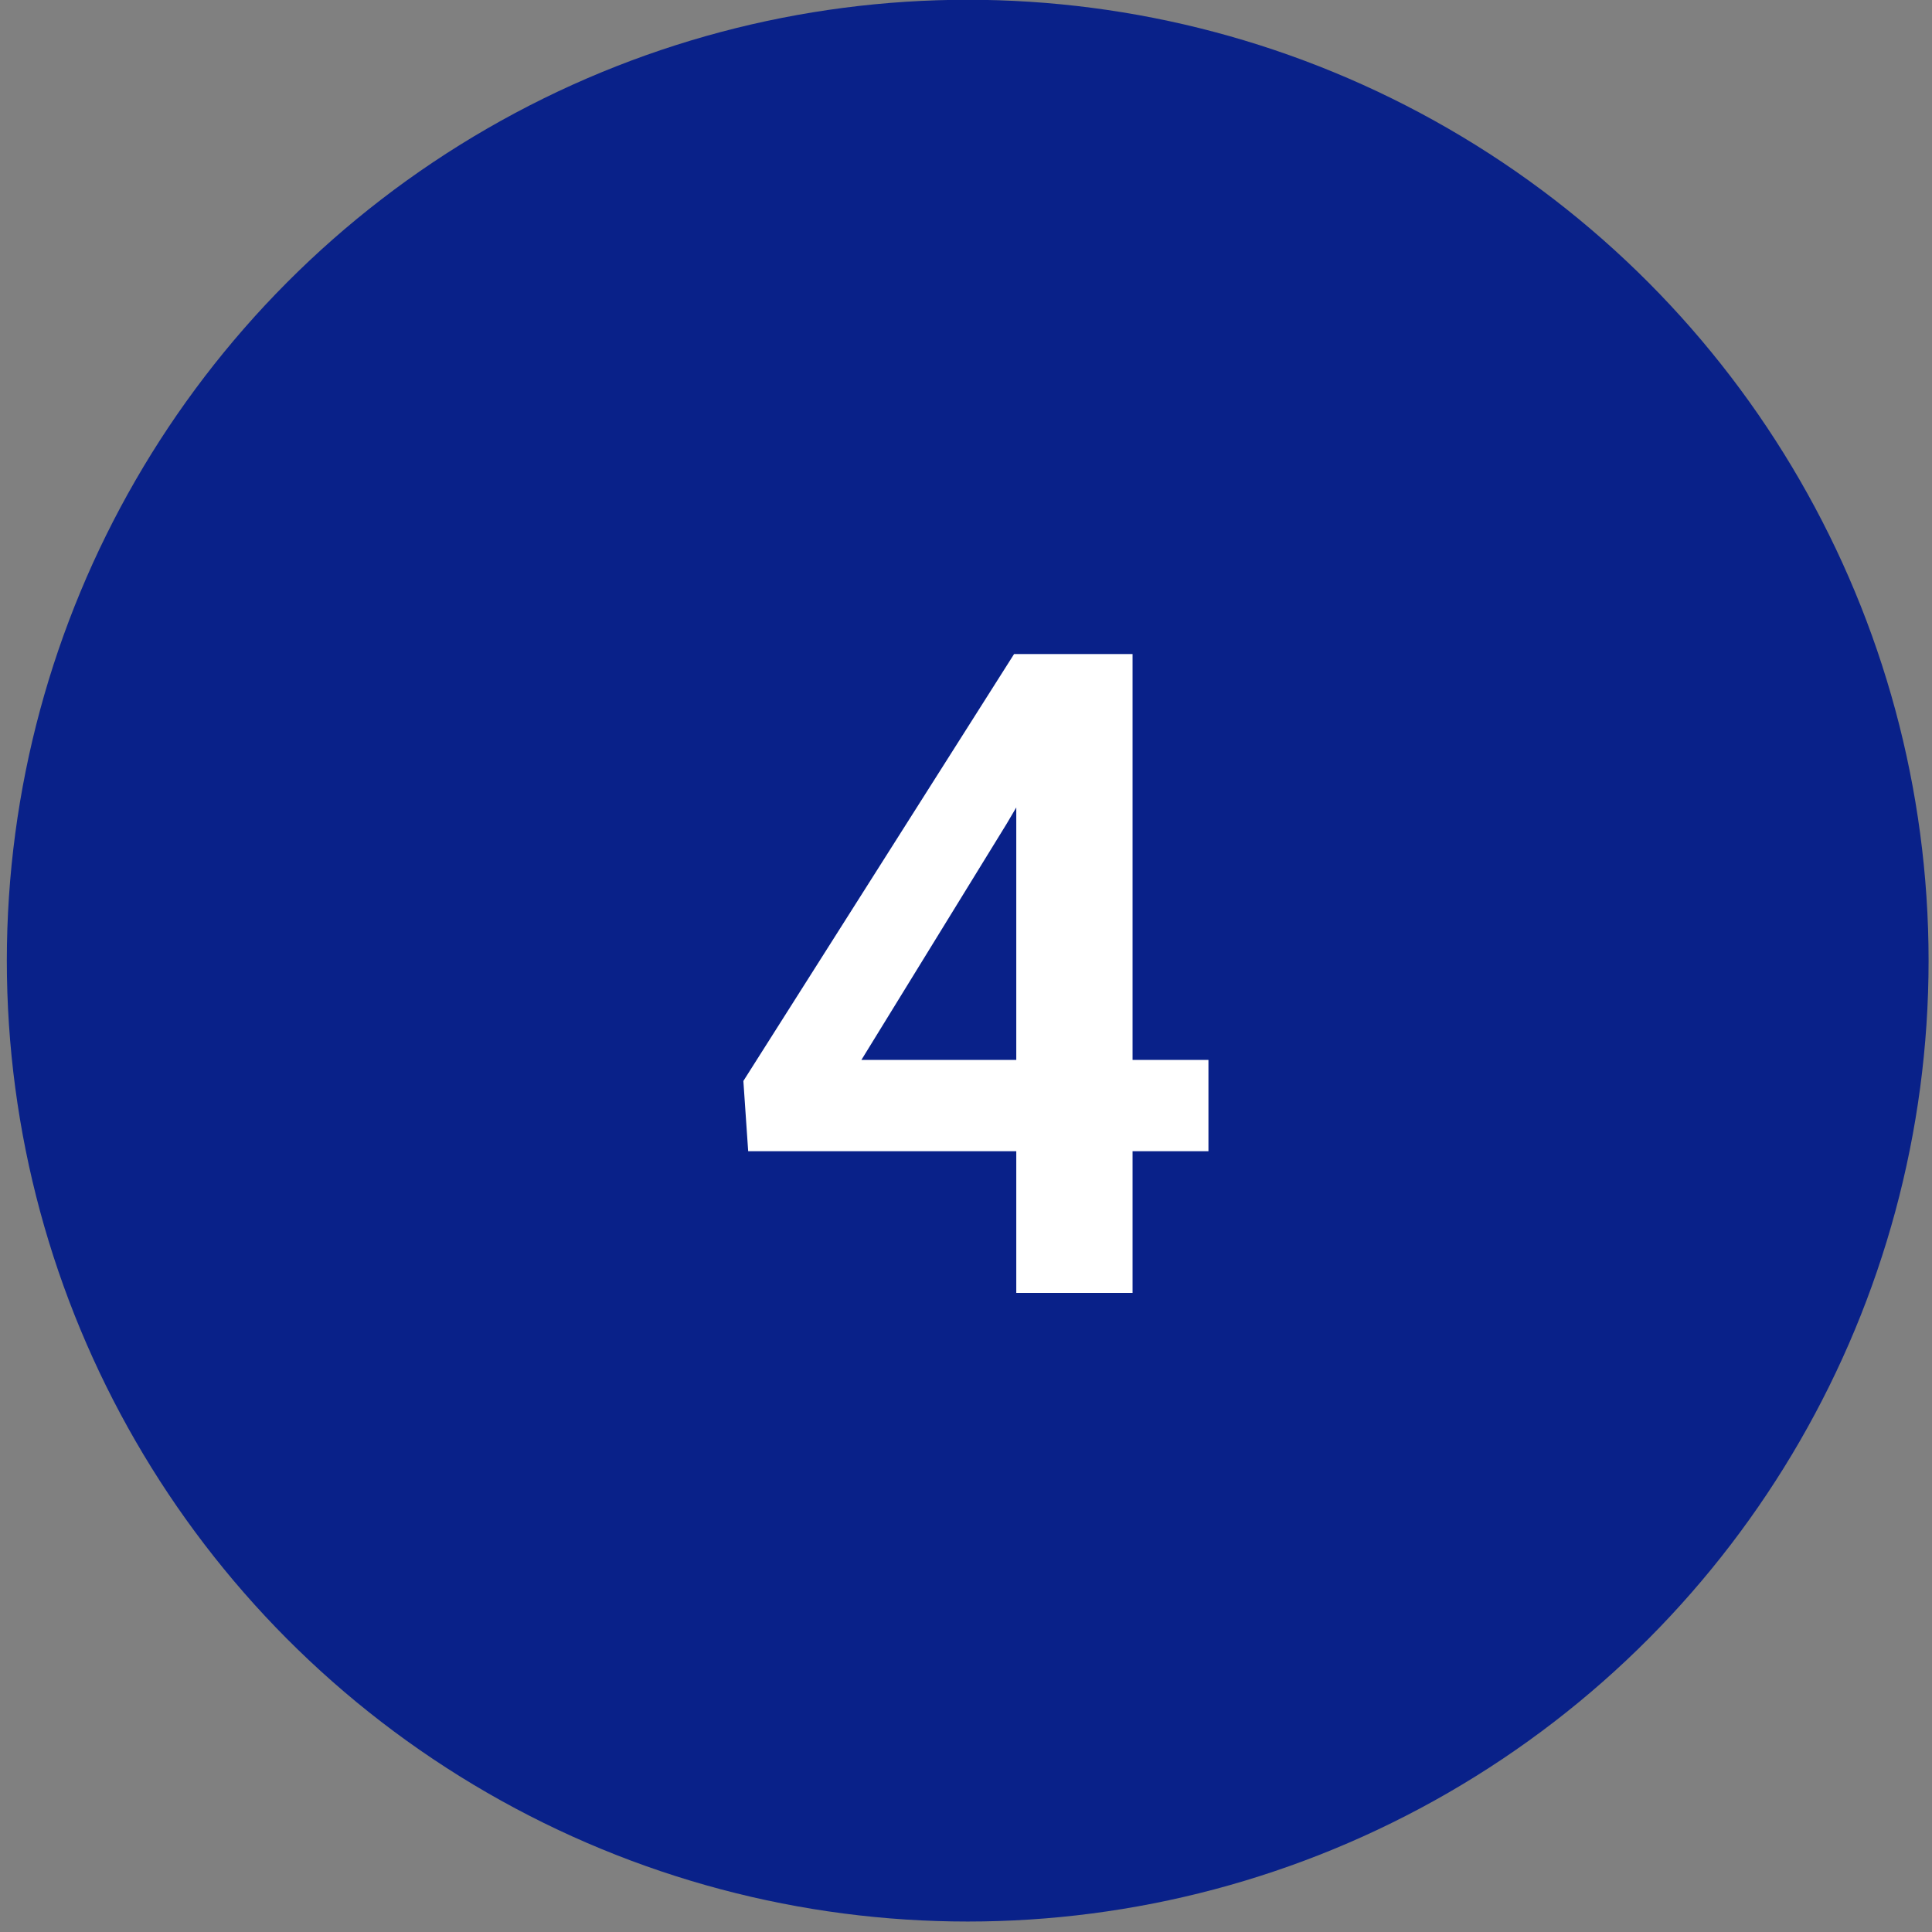 <svg width="43" height="43" viewBox="0 0 43 43" fill="none" xmlns="http://www.w3.org/2000/svg">
<rect x="0" y="0" width="43" height="43" fill="#808080" stroke="none"/>
<circle cx="21.538" cy="21.381" r="21.386" fill="#092189"/>
<path d="M26.896 23.59V25.622H16.652L16.545 24.059L22.57 14.557H24.631L22.404 18.336L19.172 23.59H26.896ZM25.207 14.557V28.776H22.619V14.557H25.207Z" fill="white"/>
</svg>
